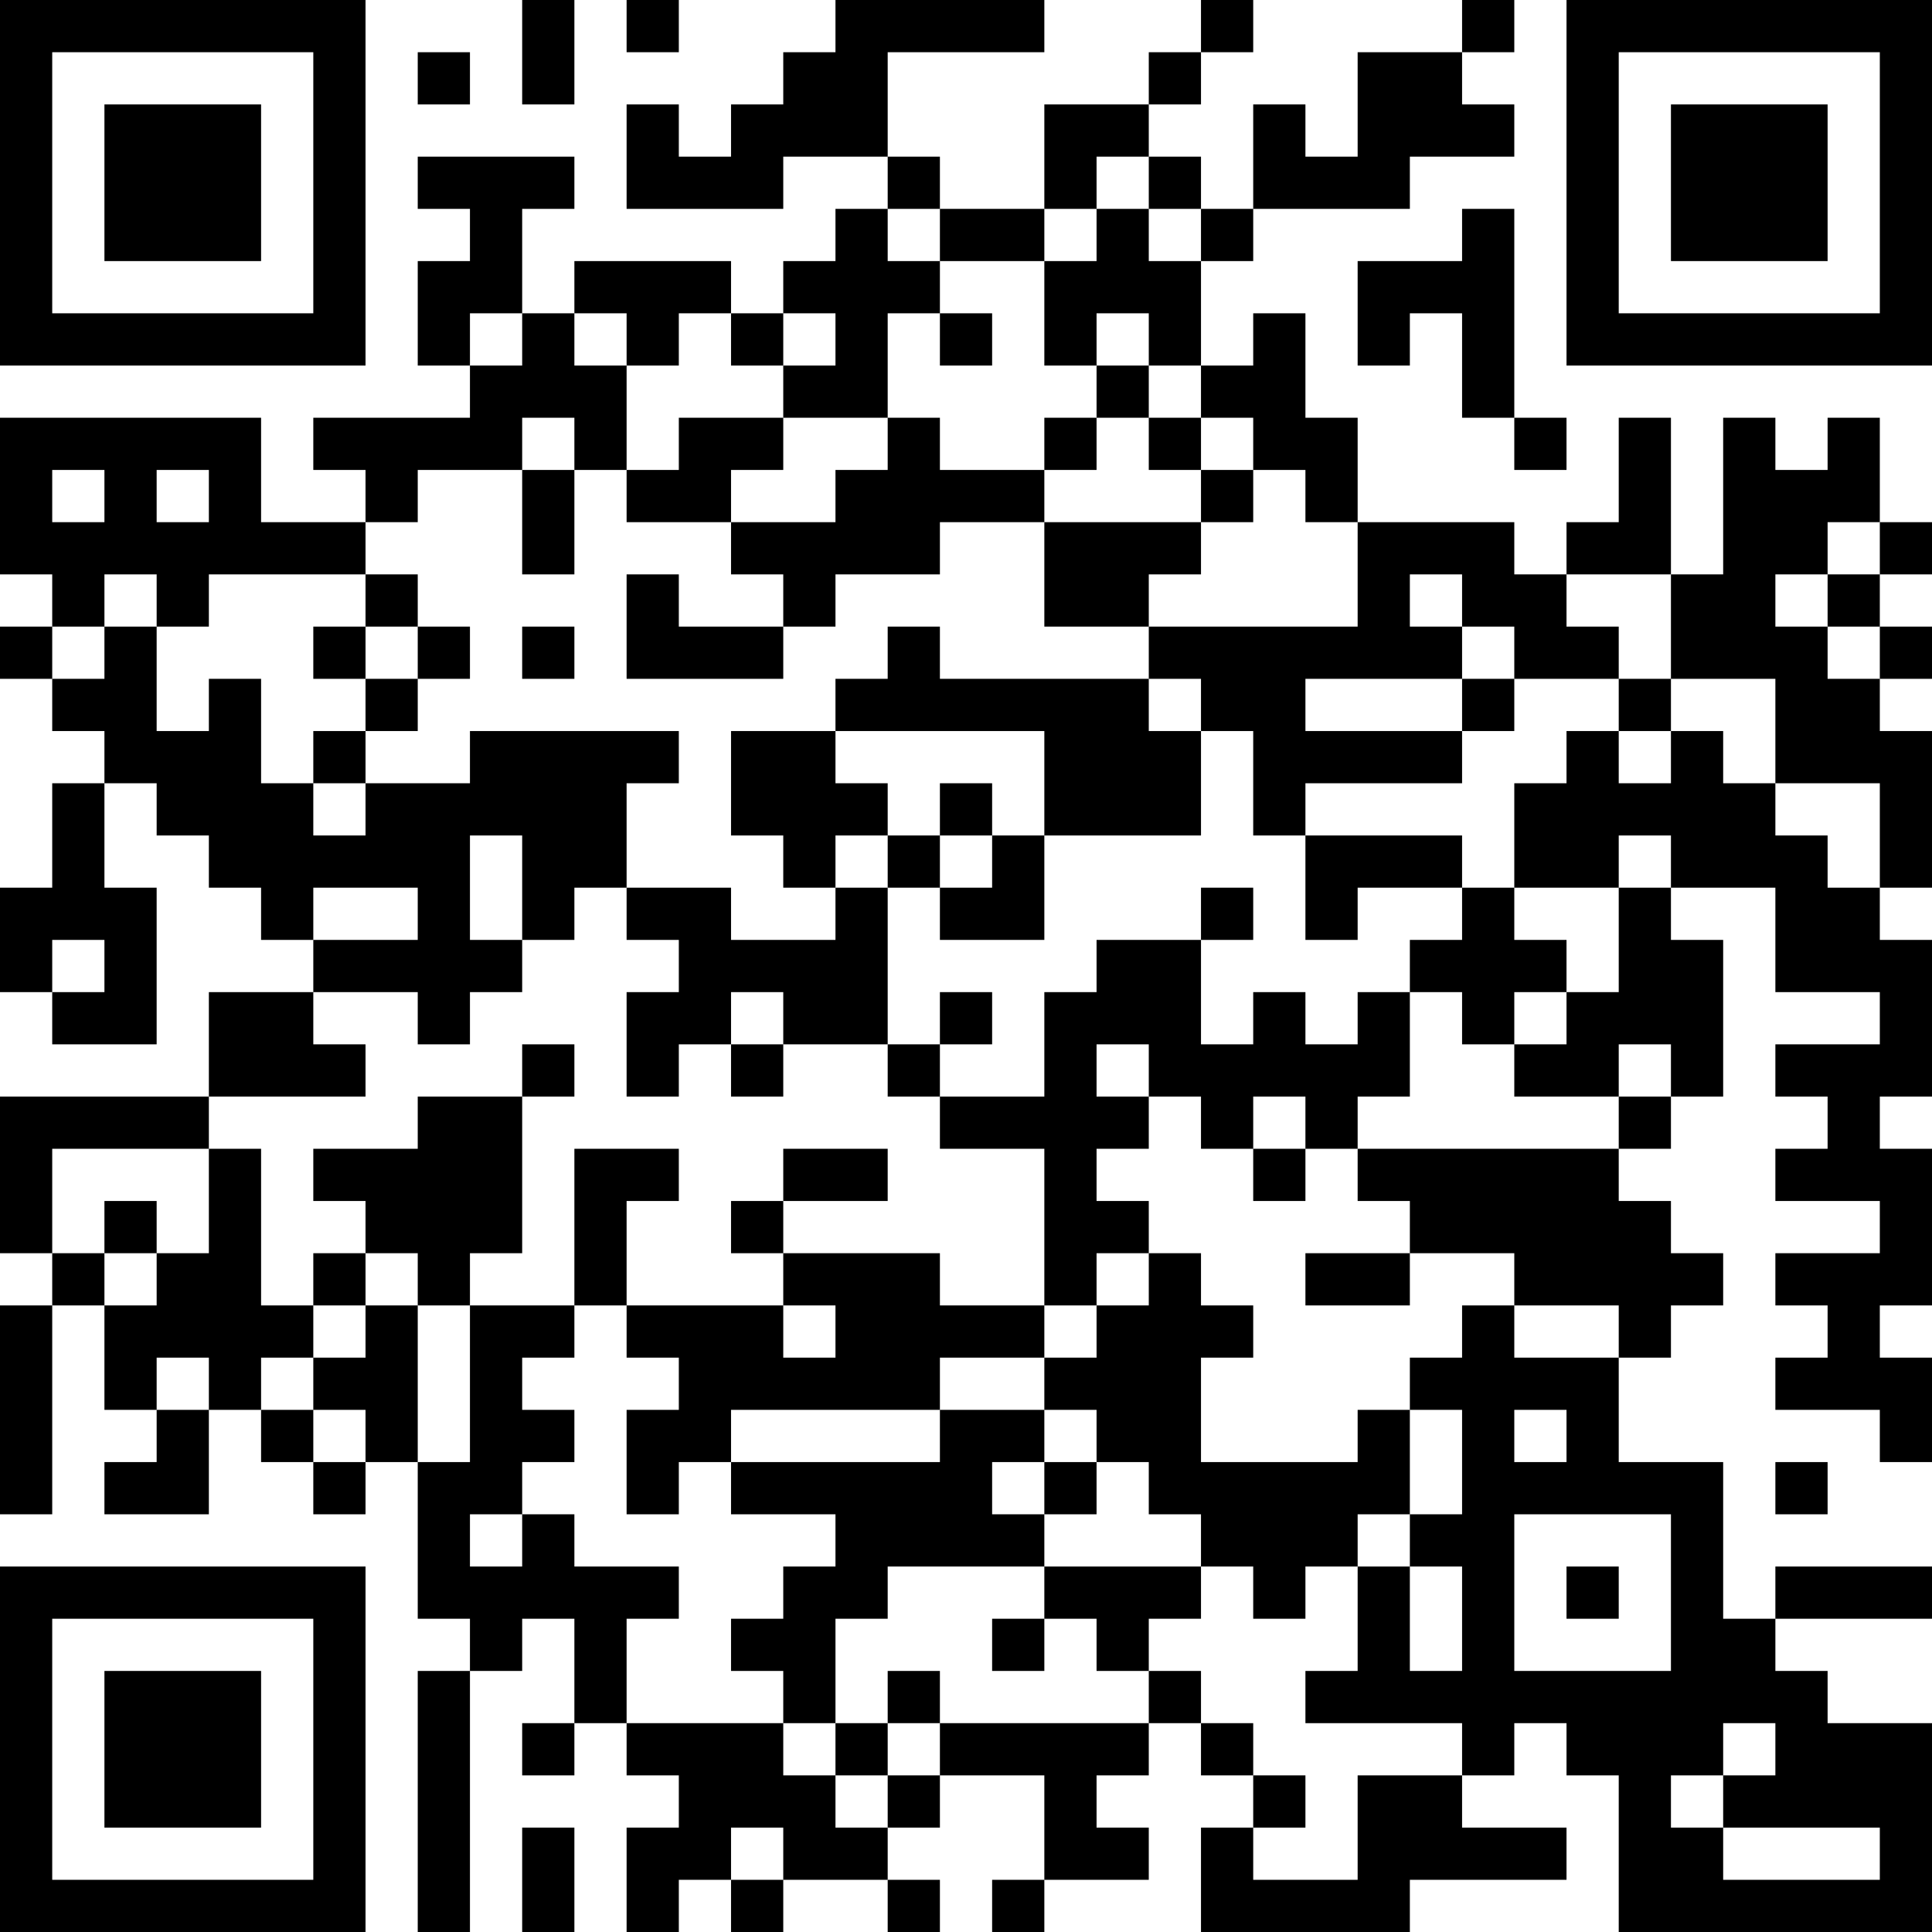 <?xml version="1.0" encoding="UTF-8"?>
<svg xmlns="http://www.w3.org/2000/svg" version="1.1" width="400" height="400" viewBox="0 0 400 400"><rect x="0" y="0" width="400" height="400" fill="#ffffff"/><g transform="scale(10.811)"><g transform="translate(0,0)"><path fill-rule="evenodd" d="M10 0L10 2L11 2L11 0ZM12 0L12 1L13 1L13 0ZM16 0L16 1L15 1L15 2L14 2L14 3L13 3L13 2L12 2L12 4L15 4L15 3L17 3L17 4L16 4L16 5L15 5L15 6L14 6L14 5L11 5L11 6L10 6L10 4L11 4L11 3L8 3L8 4L9 4L9 5L8 5L8 7L9 7L9 8L6 8L6 9L7 9L7 10L5 10L5 8L0 8L0 11L1 11L1 12L0 12L0 13L1 13L1 14L2 14L2 15L1 15L1 17L0 17L0 19L1 19L1 20L3 20L3 17L2 17L2 15L3 15L3 16L4 16L4 17L5 17L5 18L6 18L6 19L4 19L4 21L0 21L0 24L1 24L1 25L0 25L0 29L1 29L1 25L2 25L2 27L3 27L3 28L2 28L2 29L4 29L4 27L5 27L5 28L6 28L6 29L7 29L7 28L8 28L8 31L9 31L9 32L8 32L8 37L9 37L9 32L10 32L10 31L11 31L11 33L10 33L10 34L11 34L11 33L12 33L12 34L13 34L13 35L12 35L12 37L13 37L13 36L14 36L14 37L15 37L15 36L17 36L17 37L18 37L18 36L17 36L17 35L18 35L18 34L20 34L20 36L19 36L19 37L20 37L20 36L22 36L22 35L21 35L21 34L22 34L22 33L23 33L23 34L24 34L24 35L23 35L23 37L27 37L27 36L30 36L30 35L28 35L28 34L29 34L29 33L30 33L30 34L31 34L31 37L37 37L37 33L35 33L35 32L34 32L34 31L37 31L37 30L34 30L34 31L33 31L33 28L31 28L31 26L32 26L32 25L33 25L33 24L32 24L32 23L31 23L31 22L32 22L32 21L33 21L33 18L32 18L32 17L34 17L34 19L36 19L36 20L34 20L34 21L35 21L35 22L34 22L34 23L36 23L36 24L34 24L34 25L35 25L35 26L34 26L34 27L36 27L36 28L37 28L37 26L36 26L36 25L37 25L37 22L36 22L36 21L37 21L37 18L36 18L36 17L37 17L37 14L36 14L36 13L37 13L37 12L36 12L36 11L37 11L37 10L36 10L36 8L35 8L35 9L34 9L34 8L33 8L33 11L32 11L32 8L31 8L31 10L30 10L30 11L29 11L29 10L26 10L26 8L25 8L25 6L24 6L24 7L23 7L23 5L24 5L24 4L27 4L27 3L29 3L29 2L28 2L28 1L29 1L29 0L28 0L28 1L26 1L26 3L25 3L25 2L24 2L24 4L23 4L23 3L22 3L22 2L23 2L23 1L24 1L24 0L23 0L23 1L22 1L22 2L20 2L20 4L18 4L18 3L17 3L17 1L20 1L20 0ZM8 1L8 2L9 2L9 1ZM21 3L21 4L20 4L20 5L18 5L18 4L17 4L17 5L18 5L18 6L17 6L17 8L15 8L15 7L16 7L16 6L15 6L15 7L14 7L14 6L13 6L13 7L12 7L12 6L11 6L11 7L12 7L12 9L11 9L11 8L10 8L10 9L8 9L8 10L7 10L7 11L4 11L4 12L3 12L3 11L2 11L2 12L1 12L1 13L2 13L2 12L3 12L3 14L4 14L4 13L5 13L5 15L6 15L6 16L7 16L7 15L9 15L9 14L13 14L13 15L12 15L12 17L11 17L11 18L10 18L10 16L9 16L9 18L10 18L10 19L9 19L9 20L8 20L8 19L6 19L6 20L7 20L7 21L4 21L4 22L1 22L1 24L2 24L2 25L3 25L3 24L4 24L4 22L5 22L5 25L6 25L6 26L5 26L5 27L6 27L6 28L7 28L7 27L6 27L6 26L7 26L7 25L8 25L8 28L9 28L9 25L11 25L11 26L10 26L10 27L11 27L11 28L10 28L10 29L9 29L9 30L10 30L10 29L11 29L11 30L13 30L13 31L12 31L12 33L15 33L15 34L16 34L16 35L17 35L17 34L18 34L18 33L22 33L22 32L23 32L23 33L24 33L24 34L25 34L25 35L24 35L24 36L26 36L26 34L28 34L28 33L25 33L25 32L26 32L26 30L27 30L27 32L28 32L28 30L27 30L27 29L28 29L28 27L27 27L27 26L28 26L28 25L29 25L29 26L31 26L31 25L29 25L29 24L27 24L27 23L26 23L26 22L31 22L31 21L32 21L32 20L31 20L31 21L29 21L29 20L30 20L30 19L31 19L31 17L32 17L32 16L31 16L31 17L29 17L29 15L30 15L30 14L31 14L31 15L32 15L32 14L33 14L33 15L34 15L34 16L35 16L35 17L36 17L36 15L34 15L34 13L32 13L32 11L30 11L30 12L31 12L31 13L29 13L29 12L28 12L28 11L27 11L27 12L28 12L28 13L25 13L25 14L28 14L28 15L25 15L25 16L24 16L24 14L23 14L23 13L22 13L22 12L26 12L26 10L25 10L25 9L24 9L24 8L23 8L23 7L22 7L22 6L21 6L21 7L20 7L20 5L21 5L21 4L22 4L22 5L23 5L23 4L22 4L22 3ZM28 4L28 5L26 5L26 7L27 7L27 6L28 6L28 8L29 8L29 9L30 9L30 8L29 8L29 4ZM9 6L9 7L10 7L10 6ZM18 6L18 7L19 7L19 6ZM21 7L21 8L20 8L20 9L18 9L18 8L17 8L17 9L16 9L16 10L14 10L14 9L15 9L15 8L13 8L13 9L12 9L12 10L14 10L14 11L15 11L15 12L13 12L13 11L12 11L12 13L15 13L15 12L16 12L16 11L18 11L18 10L20 10L20 12L22 12L22 11L23 11L23 10L24 10L24 9L23 9L23 8L22 8L22 7ZM21 8L21 9L20 9L20 10L23 10L23 9L22 9L22 8ZM1 9L1 10L2 10L2 9ZM3 9L3 10L4 10L4 9ZM10 9L10 11L11 11L11 9ZM35 10L35 11L34 11L34 12L35 12L35 13L36 13L36 12L35 12L35 11L36 11L36 10ZM7 11L7 12L6 12L6 13L7 13L7 14L6 14L6 15L7 15L7 14L8 14L8 13L9 13L9 12L8 12L8 11ZM7 12L7 13L8 13L8 12ZM10 12L10 13L11 13L11 12ZM17 12L17 13L16 13L16 14L14 14L14 16L15 16L15 17L16 17L16 18L14 18L14 17L12 17L12 18L13 18L13 19L12 19L12 21L13 21L13 20L14 20L14 21L15 21L15 20L17 20L17 21L18 21L18 22L20 22L20 25L18 25L18 24L15 24L15 23L17 23L17 22L15 22L15 23L14 23L14 24L15 24L15 25L12 25L12 23L13 23L13 22L11 22L11 25L12 25L12 26L13 26L13 27L12 27L12 29L13 29L13 28L14 28L14 29L16 29L16 30L15 30L15 31L14 31L14 32L15 32L15 33L16 33L16 34L17 34L17 33L18 33L18 32L17 32L17 33L16 33L16 31L17 31L17 30L20 30L20 31L19 31L19 32L20 32L20 31L21 31L21 32L22 32L22 31L23 31L23 30L24 30L24 31L25 31L25 30L26 30L26 29L27 29L27 27L26 27L26 28L23 28L23 26L24 26L24 25L23 25L23 24L22 24L22 23L21 23L21 22L22 22L22 21L23 21L23 22L24 22L24 23L25 23L25 22L26 22L26 21L27 21L27 19L28 19L28 20L29 20L29 19L30 19L30 18L29 18L29 17L28 17L28 16L25 16L25 18L26 18L26 17L28 17L28 18L27 18L27 19L26 19L26 20L25 20L25 19L24 19L24 20L23 20L23 18L24 18L24 17L23 17L23 18L21 18L21 19L20 19L20 21L18 21L18 20L19 20L19 19L18 19L18 20L17 20L17 17L18 17L18 18L20 18L20 16L23 16L23 14L22 14L22 13L18 13L18 12ZM28 13L28 14L29 14L29 13ZM31 13L31 14L32 14L32 13ZM16 14L16 15L17 15L17 16L16 16L16 17L17 17L17 16L18 16L18 17L19 17L19 16L20 16L20 14ZM18 15L18 16L19 16L19 15ZM6 17L6 18L8 18L8 17ZM1 18L1 19L2 19L2 18ZM14 19L14 20L15 20L15 19ZM10 20L10 21L8 21L8 22L6 22L6 23L7 23L7 24L6 24L6 25L7 25L7 24L8 24L8 25L9 25L9 24L10 24L10 21L11 21L11 20ZM21 20L21 21L22 21L22 20ZM24 21L24 22L25 22L25 21ZM2 23L2 24L3 24L3 23ZM21 24L21 25L20 25L20 26L18 26L18 27L14 27L14 28L18 28L18 27L20 27L20 28L19 28L19 29L20 29L20 30L23 30L23 29L22 29L22 28L21 28L21 27L20 27L20 26L21 26L21 25L22 25L22 24ZM25 24L25 25L27 25L27 24ZM15 25L15 26L16 26L16 25ZM3 26L3 27L4 27L4 26ZM29 27L29 28L30 28L30 27ZM20 28L20 29L21 29L21 28ZM34 28L34 29L35 29L35 28ZM29 29L29 32L32 32L32 29ZM30 30L30 31L31 31L31 30ZM33 33L33 34L32 34L32 35L33 35L33 36L36 36L36 35L33 35L33 34L34 34L34 33ZM10 35L10 37L11 37L11 35ZM14 35L14 36L15 36L15 35ZM0 0L0 7L7 7L7 0ZM1 1L1 6L6 6L6 1ZM2 2L2 5L5 5L5 2ZM30 0L30 7L37 7L37 0ZM31 1L31 6L36 6L36 1ZM32 2L32 5L35 5L35 2ZM0 30L0 37L7 37L7 30ZM1 31L1 36L6 36L6 31ZM2 32L2 35L5 35L5 32Z" fill="#000000"/></g></g></svg>
